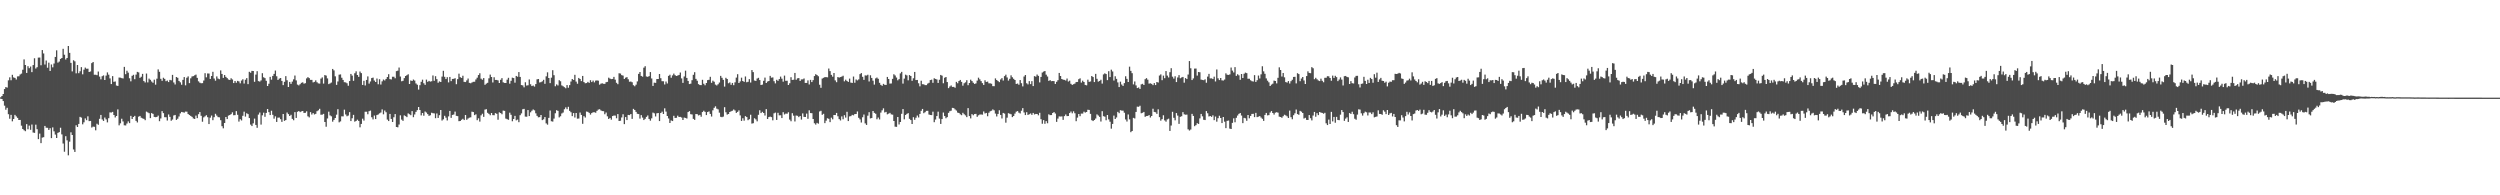 <svg xmlns="http://www.w3.org/2000/svg" width="1920" height="150"><path d="M0 74.764h1v1.000H0zM1 73.734h1v2.297H1zM2 72.189h1v5.405H2zM3 68.424h1v12.733H3zM4 66.885h1v17.414H4zM5 67.258h1v15.548H5zM6 61.681h1v26.050H6zM7 59.374h1v31.836H7zM8 61.667h1v26.557H8zM9 57.440h1v35.733H9zM10 59.422h1v31.968H10zM11 59.874h1v28.326H11zM12 61.097h1v28.314H12zM13 58.675h1v31.867H13zM14 58.562h1v33.581H14zM15 57.191h1v34.932H15zM16 56.523h1v39.994H16zM17 53.572h1v45.507H17zM18 45.641h1v54.398H18zM19 49.914h1v50.870H19zM20 56.006h1v39.337H20zM21 50.828h1v48.434H21zM22 52.359h1v44.085H22zM23 51.071h1v48.611H23zM24 55.408h1v40.260H24zM25 49.996h1v51.804H25zM26 44.759h1v57.279H26zM27 52.624h1v43.139H27zM28 51.596h1v47.609H28zM29 44.234h1v62.640H29zM30 44.194h1v58.429H30zM31 50.148h1v59.803H31zM32 38.462h1v67.232H32zM33 41.079h1v64.270H33zM34 49.537h1v47.190H34zM35 46.501h1v51.613H35zM36 52.035h1v46.092H36zM37 48.138h1v51.626H37zM38 54.477h1v43.965H38zM39 49.524h1v56.576H39zM40 51.703h1v46.129H40zM41 48.797h1v52.064H41zM42 43.732h1v59.649H42zM43 38.676h1v67.291H43zM44 48.067h1v53.998H44zM45 47.233h1v54.251H45zM46 45.256h1v52.827H46zM47 44.565h1v58.656H47zM48 37.499h1v72.729H48zM49 42.029h1v74.497H49zM50 45.718h1v58.867H50zM51 44.567h1v63.185H51zM52 35.352h1v83.960H52zM53 40.618h1v68.172H53zM54 48.273h1v53.334H54zM55 54.836h1v48.846H55zM56 46.304h1v68.469H56zM57 47.107h1v69.595H57zM58 56.327h1v39.889H58zM59 49.916h1v47.627H59zM60 56.224h1v38.939H60zM61 54.719h1v35.010H61zM62 51.558h1v38.749H62zM63 57.079h1v38.426H63zM64 53.523h1v40.404H64zM65 51.913h1v39.028H65zM66 52.784h1v39.510H66zM67 52.752h1v36.599H67zM68 55.307h1v37.737H68zM69 54.885h1v37.980H69zM70 48.480h1v49.478H70zM71 47.634h1v49.586H71zM72 57.382h1v40.017H72zM73 57.378h1v42.736H73zM74 57.747h1v37.284H74zM75 54.921h1v40.948H75zM76 58.852h1v32.381H76zM77 60.920h1v27.357H77zM78 58.512h1v33.237H78zM79 57.897h1v35.001H79zM80 61.441h1v28.817H80zM81 58.072h1v33.630H81zM82 55.617h1v38.398H82zM83 57.364h1v33.389H83zM84 60.215h1v26.113H84zM85 64.583h1v21.856H85zM86 58.463h1v27.474H86zM87 62.848h1v25.469H87zM88 62.540h1v27.662H88zM89 65.676h1v23.427H89zM90 65.992h1v18.003H90zM91 59.571h1v36.666H91zM92 59.651h1v35.075H92zM93 60.021h1v31.168H93zM94 60.251h1v33.051H94zM95 51.354h1v44.892H95zM96 56.972h1v39.372H96zM97 54.313h1v40.535H97zM98 55.794h1v37.462H98zM99 60.106h1v34.444H99zM100 62.447h1v26.553H100zM101 58.234h1v33.158H101zM102 57.468h1v32.363H102zM103 60.837h1v28.146H103zM104 57.309h1v35.502H104zM105 55.173h1v38.864H105zM106 55.613h1v33.995H106zM107 59.823h1v29.230H107zM108 58.907h1v31.504H108zM109 56.728h1v34.209H109zM110 62.246h1v29.025H110zM111 63.323h1v28.994H111zM112 56.470h1v29.245H112zM113 63.264h1v23.065H113zM114 60.351h1v26.591H114zM115 61.267h1v29.457H115zM116 62.618h1v24.242H116zM117 63.524h1v23.904H117zM118 61.201h1v28.601H118zM119 65.020h1v24.985H119zM120 60.428h1v29.365H120zM121 53.318h1v35.449H121zM122 55.140h1v37.950H122zM123 60.543h1v30.422H123zM124 62.037h1v23.310H124zM125 59.682h1v27.194H125zM126 60.565h1v29.437H126zM127 62.338h1v27.742H127zM128 61.867h1v30.689H128zM129 63.004h1v24.925H129zM130 61.327h1v28.438H130zM131 61.715h1v31.014H131zM132 57.485h1v34.311H132zM133 63.309h1v25.356H133zM134 64.860h1v23.424H134zM135 59.154h1v32.935H135zM136 59.763h1v31.446H136zM137 62.134h1v27.330H137zM138 63.228h1v23.883H138zM139 65.081h1v20.893H139zM140 61.354h1v24.856H140zM141 59.162h1v27.382H141zM142 65.513h1v20.203H142zM143 59.716h1v26.062H143zM144 58.683h1v28.937H144zM145 63.837h1v24.554H145zM146 60.170h1v28.891H146zM147 58.742h1v31.019H147zM148 58.460h1v32.499H148zM149 57.851h1v33.515H149zM150 57.304h1v31.453H150zM151 59.782h1v30.935H151zM152 62.454h1v25.237H152zM153 63.488h1v22.554H153zM154 63.968h1v24.944H154zM155 63.851h1v29.620H155zM156 61.828h1v28.312H156zM157 56.215h1v33.145H157zM158 59.405h1v29.082H158zM159 56.423h1v33.599H159zM160 56.493h1v38.809H160zM161 60.596h1v29.765H161zM162 58.347h1v30.399H162zM163 55.144h1v37.147H163zM164 60.296h1v29.719H164zM165 61.964h1v25.412H165zM166 58.660h1v30.120H166zM167 60.352h1v29.622H167zM168 60.801h1v29.286H168zM169 54.049h1v38.283H169zM170 56.801h1v40.105H170zM171 59.814h1v38.739H171zM172 57.610h1v36.850H172zM173 59.024h1v30.821H173zM174 60.027h1v31.431H174zM175 61.102h1v27.674H175zM176 61.424h1v26.897H176zM177 60.121h1v27.529H177zM178 61.042h1v25.212H178zM179 63.813h1v24.717H179zM180 62.208h1v26.196H180zM181 63.557h1v21.770H181zM182 62.130h1v26.051H182zM183 62.510h1v30.875H183zM184 64.019h1v27.517H184zM185 61.871h1v30.642H185zM186 60.861h1v28.095H186zM187 64.168h1v21.611H187zM188 61.211h1v28.315H188zM189 60.016h1v26.970H189zM190 64.606h1v23.043H190zM191 55.150h1v35.501H191zM192 55.880h1v39.805H192zM193 54.401h1v42.429H193zM194 54.544h1v40.200H194zM195 62.812h1v28.257H195zM196 57.285h1v38.654H196zM197 54.688h1v43.442H197zM198 62.306h1v25.714H198zM199 62.660h1v23.775H199zM200 61.731h1v33.952H200zM201 56.228h1v32.327H201zM202 59.353h1v27.151H202zM203 60.009h1v29.686H203zM204 62.067h1v24.647H204zM205 66.060h1v17.641H205zM206 64.297h1v21.800H206zM207 59.046h1v29.313H207zM208 61.207h1v23.827H208zM209 58.313h1v29.833H209zM210 56.733h1v34.406H210zM211 54.166h1v35.166H211zM212 58.565h1v35.098H212zM213 61.385h1v28.985H213zM214 60.371h1v29.880H214zM215 59.904h1v31.660H215zM216 62.173h1v31.435H216zM217 65.378h1v22.166H217zM218 62.837h1v30.002H218zM219 58.472h1v33.753H219zM220 61.624h1v24.784H220zM221 66.811h1v20.836H221zM222 62.940h1v26.143H222zM223 64.417h1v23.735H223zM224 62.647h1v28.628H224zM225 60.902h1v31.441H225zM226 58.025h1v28.100H226zM227 61.763h1v28.794H227zM228 64.978h1v20.893H228zM229 65.583h1v19.687H229zM230 64.665h1v21.446H230zM231 63.615h1v21.923H231zM232 63.217h1v22.041H232zM233 64.278h1v22.468H233zM234 63.900h1v22.739H234zM235 60.230h1v25.263H235zM236 59.213h1v30.132H236zM237 60.029h1v30.138H237zM238 61.358h1v24.783H238zM239 61.319h1v26.650H239zM240 63.306h1v23.504H240zM241 62.888h1v25.012H241zM242 61.692h1v25.758H242zM243 63.174h1v22.210H243zM244 64.055h1v20.671H244zM245 64.187h1v19.393H245zM246 60.342h1v27.782H246zM247 59.435h1v28.649H247zM248 64.201h1v23.271H248zM249 57.654h1v36.065H249zM250 58.046h1v39.281H250zM251 60.211h1v30.783H251zM252 64.627h1v21.153H252zM253 64.071h1v24.568H253zM254 63.412h1v25.945H254zM255 52.925h1v40.521H255zM256 54.066h1v37.990H256zM257 58.608h1v32.005H257zM258 65.179h1v22.877H258zM259 62.580h1v21.295H259zM260 57.333h1v36.600H260zM261 57.115h1v36.110H261zM262 59.708h1v29.644H262zM263 61.385h1v27.996H263zM264 63.134h1v21.092H264zM265 63.291h1v24.598H265zM266 63.949h1v25.341H266zM267 65.848h1v22.864H267zM268 62.249h1v23.870H268zM269 56.760h1v36.223H269zM270 58.065h1v32.753H270zM271 62.048h1v26.147H271zM272 56.271h1v37.173H272zM273 54.762h1v38.118H273zM274 57.604h1v34.317H274zM275 59.019h1v33.844H275zM276 54.928h1v42.839H276zM277 56.164h1v39.037H277zM278 65.210h1v25.944H278zM279 62.078h1v30.552H279zM280 65.653h1v20.178H280zM281 61.401h1v24.400H281zM282 58.659h1v29.086H282zM283 64.202h1v21.175H283zM284 62.552h1v22.407H284zM285 59.947h1v30.133H285zM286 59.584h1v32.135H286zM287 61.837h1v26.907H287zM288 62.998h1v28.427H288zM289 60.338h1v28.018H289zM290 64.702h1v23.206H290zM291 60.842h1v26.177H291zM292 64.947h1v21.477H292zM293 62.488h1v21.532H293zM294 61.072h1v26.729H294zM295 61.791h1v23.084H295zM296 60.607h1v25.605H296zM297 59.118h1v32.711H297zM298 56.973h1v35.999H298zM299 60.771h1v26.738H299zM300 61.020h1v30.304H300zM301 58.922h1v34.752H301zM302 58.923h1v31.128H302zM303 60.095h1v27.511H303zM304 54.633h1v42.898H304zM305 54.263h1v43.504H305zM306 51.868h1v43.766H306zM307 58.765h1v29.797H307zM308 62.425h1v29.418H308zM309 62.063h1v30.740H309zM310 59.990h1v28.613H310zM311 58.345h1v30.849H311zM312 57.756h1v32.208H312zM313 57.034h1v30.052H313zM314 64.522h1v23.236H314zM315 61.822h1v26.666H315zM316 62.227h1v23.128H316zM317 61.092h1v28.935H317zM318 61.830h1v26.055H318zM319 64.105h1v21.830H319zM320 65.099h1v19.461H320zM321 68.807h1v13.351H321zM322 65.458h1v19.008H322zM323 62.834h1v25.806H323zM324 61.197h1v25.564H324zM325 63.938h1v24.933H325zM326 65.202h1v20.469H326zM327 61.148h1v25.253H327zM328 62.841h1v24.834H328zM329 62.104h1v26.871H329zM330 62.667h1v25.842H330zM331 62.410h1v24.173H331zM332 57.947h1v29.007H332zM333 62.050h1v25.051H333zM334 58.529h1v32.259H334zM335 60.795h1v26.361H335zM336 63.541h1v27.025H336zM337 62.502h1v25.962H337zM338 62.983h1v21.492H338zM339 58.826h1v33.726H339zM340 54.376h1v37.294H340zM341 59.000h1v29.956H341zM342 60.698h1v29.664H342zM343 59.303h1v33.189H343zM344 63.266h1v26.110H344zM345 59.109h1v26.107H345zM346 62.301h1v28.223H346zM347 60.615h1v27.660H347zM348 60.520h1v27.423H348zM349 60.032h1v25.695H349zM350 64.690h1v24.276H350zM351 60.789h1v28.420H351zM352 56.585h1v36.483H352zM353 59.303h1v33.617H353zM354 59.857h1v32.129H354zM355 58.153h1v33.065H355zM356 62.861h1v29.357H356zM357 63.037h1v25.281H357zM358 61.727h1v30.273H358zM359 60.318h1v30.713H359zM360 63.641h1v26.733H360zM361 63.942h1v26.164H361zM362 63.356h1v22.416H362zM363 62.829h1v23.219H363zM364 62.769h1v25.666H364zM365 61.012h1v26.816H365zM366 59.670h1v32.663H366zM367 57.628h1v33.254H367zM368 56.276h1v37.137H368zM369 60.398h1v28.182H369zM370 61.215h1v26.149H370zM371 59.938h1v29.795H371zM372 65.109h1v19.079H372zM373 64.186h1v19.695H373zM374 63.590h1v23.038H374zM375 60.145h1v27.292H375zM376 57.291h1v31.238H376zM377 59.156h1v27.642H377zM378 63.335h1v25.110H378zM379 59.361h1v29.152H379zM380 61.391h1v25.506H380zM381 61.411h1v25.986H381zM382 61.753h1v30.190H382zM383 63.759h1v22.525H383zM384 61.266h1v25.545H384zM385 59.988h1v27.765H385zM386 63.256h1v21.661H386zM387 63.677h1v21.460H387zM388 63.744h1v27.330H388zM389 61.195h1v30.369H389zM390 59.773h1v32.249H390zM391 64.280h1v22.265H391zM392 62.056h1v26.129H392zM393 59.667h1v33.441H393zM394 59.969h1v31.446H394zM395 63.488h1v25.513H395zM396 58.326h1v34.086H396zM397 58.908h1v32.924H397zM398 55.355h1v38.501H398zM399 59.072h1v29.404H399zM400 65.346h1v21.737H400zM401 65.569h1v18.356H401zM402 67.050h1v16.540H402zM403 63.187h1v26.359H403zM404 65.694h1v23.935H404zM405 65.503h1v19.040H405zM406 61.011h1v28.140H406zM407 64.696h1v21.563H407zM408 66.118h1v18.935H408zM409 65.666h1v18.420H409zM410 66.496h1v18.243H410zM411 64.550h1v22.468H411zM412 60.943h1v28.063H412zM413 60.691h1v29.438H413zM414 63.344h1v26.590H414zM415 63.096h1v25.236H415zM416 62.464h1v29.774H416zM417 61.281h1v30.362H417zM418 64.361h1v25.540H418zM419 58.600h1v36.191H419zM420 55.566h1v40.183H420zM421 59.887h1v30.630H421zM422 63.858h1v21.030H422zM423 59.662h1v33.475H423zM424 53.893h1v39.519H424zM425 57.735h1v33.332H425zM426 66.230h1v20.750H426zM427 64.833h1v19.822H427zM428 65.615h1v19.544H428zM429 61.611h1v28.530H429zM430 62.415h1v26.869H430zM431 65.596h1v21.570H431zM432 66.248h1v20.194H432zM433 66.946h1v16.994H433zM434 67.768h1v14.734H434zM435 65.345h1v18.503H435zM436 67.365h1v14.641H436zM437 65.402h1v19.752H437zM438 62.610h1v23.610H438zM439 60.651h1v28.563H439zM440 61.373h1v25.461H440zM441 57.463h1v32.793H441zM442 62.673h1v24.095H442zM443 64.318h1v26.837H443zM444 59.873h1v31.162H444zM445 60.697h1v25.722H445zM446 62.309h1v25.963H446zM447 58.312h1v36.756H447zM448 63.031h1v26.189H448zM449 63.959h1v26.280H449zM450 63.789h1v21.877H450zM451 62.860h1v23.034H451zM452 63.653h1v23.005H452zM453 61.599h1v26.426H453zM454 63.025h1v23.819H454zM455 61.920h1v24.317H455zM456 63.295h1v22.936H456zM457 61.909h1v24.677H457zM458 61.726h1v23.420H458zM459 61.945h1v22.254H459zM460 65.013h1v18.863H460zM461 64.281h1v20.504H461zM462 63.973h1v21.351H462zM463 64.366h1v21.015H463zM464 64.426h1v23.347H464zM465 63.143h1v23.306H465zM466 62.873h1v26.479H466zM467 59.672h1v31.698H467zM468 60.385h1v30.196H468zM469 60.781h1v31.102H469zM470 60.617h1v28.509H470zM471 59.019h1v29.725H471zM472 61.184h1v27.577H472zM473 63.586h1v27.246H473zM474 64.682h1v22.920H474zM475 56.249h1v36.664H475zM476 56.477h1v36.246H476zM477 57.687h1v32.511H477zM478 58.074h1v29.701H478zM479 60.616h1v34.704H479zM480 59.657h1v30.226H480zM481 59.233h1v32.958H481zM482 60.879h1v27.384H482zM483 62.793h1v25.643H483zM484 62.595h1v24.962H484zM485 63.182h1v28.127H485zM486 65.449h1v18.184H486zM487 66.235h1v18.225H487zM488 65.044h1v20.879H488zM489 62.530h1v24.859H489zM490 56.735h1v30.866H490zM491 55.298h1v35.786H491zM492 58.340h1v30.081H492zM493 58.869h1v31.466H493zM494 51.964h1v40.241H494zM495 50.832h1v40.402H495zM496 58.703h1v31.058H496zM497 59.021h1v29.671H497zM498 58.494h1v32.847H498zM499 55.354h1v37.314H499zM500 60.243h1v30.660H500zM501 66.007h1v20.466H501zM502 63.513h1v23.523H502zM503 63.634h1v25.791H503zM504 60.746h1v26.286H504zM505 60.687h1v26.114H505zM506 56.812h1v36.148H506zM507 60.058h1v26.704H507zM508 62.371h1v23.375H508zM509 62.416h1v25.156H509zM510 64.853h1v18.352H510zM511 62.640h1v23.079H511zM512 64.084h1v24.981H512zM513 58.241h1v32.738H513zM514 57.385h1v37.057H514zM515 59.704h1v32.832H515zM516 57.929h1v35.062H516zM517 56.527h1v32.427H517zM518 57.772h1v32.793H518zM519 58.358h1v32.131H519zM520 58.000h1v30.820H520zM521 57.526h1v32.349H521zM522 55.710h1v34.039H522zM523 60.231h1v30.052H523zM524 63.654h1v28.497H524zM525 58.743h1v31.595H525zM526 54.286h1v36.297H526zM527 59.872h1v31.169H527zM528 62.181h1v23.905H528zM529 64.539h1v20.825H529zM530 64.280h1v23.439H530zM531 61.580h1v26.326H531zM532 57.449h1v33.819H532zM533 55.453h1v36.588H533zM534 60.589h1v26.982H534zM535 62.001h1v25.692H535zM536 64.626h1v24.064H536zM537 65.347h1v22.894H537zM538 65.361h1v24.314H538zM539 61.272h1v24.790H539zM540 64.300h1v20.741H540zM541 65.496h1v20.403H541zM542 63.754h1v24.605H542zM543 61.533h1v24.522H543zM544 61.283h1v24.247H544zM545 58.983h1v28.534H545zM546 63.568h1v25.923H546zM547 61.966h1v22.763H547zM548 62.757h1v20.027H548zM549 64.984h1v16.684H549zM550 65.630h1v17.803H550zM551 64.736h1v19.301H551zM552 63.398h1v23.126H552zM553 58.253h1v31.454H553zM554 59.763h1v30.267H554zM555 61.334h1v28.203H555zM556 66.508h1v15.816H556zM557 59.743h1v26.475H557zM558 60.688h1v27.302H558zM559 63.934h1v23.600H559zM560 63.271h1v22.761H560zM561 65.130h1v20.317H561zM562 63.710h1v21.322H562zM563 65.441h1v18.631H563zM564 63.219h1v21.605H564zM565 59.584h1v27.084H565zM566 56.981h1v28.911H566zM567 63.760h1v21.020H567zM568 62.519h1v26.127H568zM569 59.672h1v33.219H569zM570 62.228h1v28.606H570zM571 62.868h1v29.819H571zM572 58.722h1v30.450H572zM573 63.155h1v26.733H573zM574 62.842h1v29.496H574zM575 60.762h1v30.769H575zM576 63.377h1v24.748H576zM577 53.825h1v41.098H577zM578 55.386h1v39.252H578zM579 61.835h1v29.006H579zM580 62.178h1v29.528H580zM581 60.288h1v32.883H581zM582 59.744h1v28.433H582zM583 61.469h1v23.231H583zM584 65.268h1v21.581H584zM585 64.982h1v20.871H585zM586 62.073h1v24.724H586zM587 59.613h1v29.094H587zM588 63.728h1v20.088H588zM589 62.636h1v28.737H589zM590 62.232h1v27.696H590zM591 58.244h1v31.289H591zM592 59.644h1v30.291H592zM593 59.425h1v32.992H593zM594 62.386h1v24.668H594zM595 64.044h1v22.437H595zM596 61.266h1v30.866H596zM597 62.113h1v24.536H597zM598 60.712h1v27.878H598zM599 58.815h1v29.684H599zM600 60.398h1v30.276H600zM601 62.742h1v23.443H601zM602 58.064h1v29.861H602zM603 62.070h1v25.200H603zM604 62.028h1v25.341H604zM605 65.295h1v20.920H605zM606 63.924h1v27.952H606zM607 59.303h1v33.806H607zM608 61.414h1v25.514H608zM609 61.223h1v27.627H609zM610 55.989h1v37.320H610zM611 61.234h1v27.508H611zM612 60.182h1v28.737H612zM613 59.933h1v30.041H613zM614 62.136h1v26.957H614zM615 60.954h1v30.885H615zM616 60.933h1v26.177H616zM617 60.239h1v29.527H617zM618 63.676h1v26.180H618zM619 63.699h1v23.561H619zM620 61.760h1v29.456H620zM621 64.876h1v19.878H621zM622 61.351h1v25.470H622zM623 63.036h1v23.883H623zM624 61.539h1v29.834H624zM625 58.397h1v36.269H625zM626 56.973h1v38.736H626zM627 57.636h1v36.748H627zM628 58.575h1v36.397H628zM629 65.068h1v20.534H629zM630 67.424h1v17.645H630zM631 60.293h1v27.887H631zM632 59.774h1v27.631H632zM633 59.232h1v35.309H633zM634 59.231h1v33.416H634zM635 59.407h1v31.409H635zM636 52.652h1v38.583H636zM637 54.649h1v39.156H637zM638 57.498h1v32.848H638zM639 58.891h1v32.769H639zM640 56.065h1v32.234H640zM641 61.733h1v26.661H641zM642 63.125h1v23.623H642zM643 59.190h1v30.109H643zM644 59.589h1v31.898H644zM645 59.185h1v33.315H645zM646 58.819h1v30.596H646zM647 58.183h1v33.434H647zM648 62.480h1v25.974H648zM649 61.164h1v29.139H649zM650 62.175h1v23.670H650zM651 62.943h1v30.031H651zM652 60.364h1v29.039H652zM653 63.460h1v25.748H653zM654 63.685h1v24.513H654zM655 58.778h1v29.793H655zM656 63.565h1v24.059H656zM657 61.037h1v26.515H657zM658 61.757h1v23.832H658zM659 60.960h1v29.503H659zM660 56.929h1v34.784H660zM661 56.131h1v37.978H661zM662 58.978h1v31.099H662zM663 61.361h1v26.586H663zM664 57.914h1v36.848H664zM665 58.014h1v37.944H665zM666 57.413h1v31.425H666zM667 62.548h1v23.610H667zM668 57.809h1v33.140H668zM669 59.842h1v30.808H669zM670 61.952h1v23.309H670zM671 64.961h1v21.716H671zM672 60.195h1v27.156H672zM673 59.542h1v32.066H673zM674 60.525h1v29.761H674zM675 63.599h1v28.166H675zM676 65.180h1v21.319H676zM677 65.901h1v18.820H677zM678 64.408h1v18.777H678zM679 65.141h1v21.242H679zM680 65.244h1v20.669H680zM681 59.071h1v28.725H681zM682 60.693h1v26.626H682zM683 64.225h1v22.462H683zM684 64.090h1v23.781H684zM685 60.592h1v27.454H685zM686 57.021h1v35.918H686zM687 57.950h1v39.335H687zM688 59.531h1v37.890H688zM689 61.707h1v28.157H689zM690 60.750h1v34.863H690zM691 56.375h1v37.339H691zM692 55.205h1v32.178H692zM693 64.202h1v19.583H693zM694 60.371h1v31.260H694zM695 57.325h1v30.984H695zM696 57.927h1v29.542H696zM697 61.708h1v25.194H697zM698 57.666h1v33.567H698zM699 58.369h1v33.823H699zM700 62.078h1v33.163H700zM701 60.103h1v29.905H701zM702 55.253h1v36.729H702zM703 61.483h1v28.917H703zM704 61.401h1v27.337H704zM705 63.941h1v26.258H705zM706 66.318h1v21.160H706zM707 61.996h1v23.107H707zM708 64.690h1v18.996H708zM709 64.747h1v22.208H709zM710 65.384h1v20.790H710zM711 65.383h1v19.756H711zM712 64.186h1v20.908H712zM713 63.601h1v24.343H713zM714 61.483h1v26.842H714zM715 61.163h1v27.254H715zM716 63.596h1v22.164H716zM717 60.099h1v33.729H717zM718 60.603h1v31.182H718zM719 61.054h1v28.095H719zM720 63.711h1v22.059H720zM721 61.247h1v29.833H721zM722 57.565h1v37.614H722zM723 58.127h1v33.322H723zM724 63.967h1v22.456H724zM725 59.718h1v29.403H725zM726 59.151h1v31.663H726zM727 63.018h1v26.923H727zM728 67.676h1v19.007H728zM729 66.400h1v18.995H729zM730 65.612h1v19.376H730zM731 66.782h1v16.062H731zM732 66.693h1v16.377H732zM733 67.358h1v16.643H733zM734 62.865h1v22.042H734zM735 63.941h1v22.540H735zM736 62.211h1v24.587H736zM737 61.367h1v26.454H737zM738 62.893h1v25.585H738zM739 65.780h1v20.837H739zM740 63.939h1v23.824H740zM741 63.212h1v25.405H741zM742 61.605h1v28.335H742zM743 65.426h1v17.600H743zM744 63.741h1v25.423H744zM745 61.187h1v29.731H745zM746 62.280h1v25.356H746zM747 63.521h1v25.021H747zM748 64.481h1v23.138H748zM749 64.046h1v23.399H749zM750 61.908h1v27.820H750zM751 59.666h1v28.909H751zM752 60.943h1v27.034H752zM753 62.315h1v25.599H753zM754 63.848h1v24.235H754zM755 65.248h1v20.334H755zM756 61.668h1v25.453H756zM757 62.937h1v23.779H757zM758 62.662h1v26.609H758zM759 64.001h1v22.593H759zM760 64.013h1v21.424H760zM761 64.323h1v20.738H761zM762 66.136h1v17.880H762zM763 66.184h1v18.535H763zM764 60.187h1v27.042H764zM765 61.431h1v27.996H765zM766 62.244h1v25.241H766zM767 63.055h1v21.628H767zM768 61.026h1v27.268H768zM769 60.002h1v30.977H769zM770 61.824h1v24.930H770zM771 58.445h1v28.784H771zM772 57.367h1v36.853H772zM773 59.476h1v30.872H773zM774 61.893h1v25.068H774zM775 60.523h1v26.844H775zM776 57.832h1v29.913H776zM777 59.319h1v30.644H777zM778 60.520h1v28.594H778zM779 61.444h1v25.806H779zM780 64.475h1v21.309H780zM781 64.141h1v21.144H781zM782 65.088h1v21.444H782zM783 61.506h1v25.610H783zM784 63.914h1v21.120H784zM785 66.359h1v16.689H785zM786 58.752h1v27.614H786zM787 57.601h1v30.751H787zM788 63.971h1v22.207H788zM789 64.820h1v23.464H789zM790 62.318h1v25.456H790zM791 64.630h1v22.511H791zM792 62.285h1v25.935H792zM793 66.104h1v20.650H793zM794 58.485h1v29.419H794zM795 58.883h1v28.626H795zM796 57.256h1v30.280H796zM797 58.257h1v30.319H797zM798 63.269h1v23.352H798zM799 59.108h1v32.444H799zM800 55.731h1v39.296H800zM801 55.002h1v37.261H801zM802 54.516h1v40.583H802zM803 57.351h1v35.659H803zM804 58.784h1v35.874H804zM805 62.105h1v25.708H805zM806 61.549h1v26.899H806zM807 62.353h1v26.016H807zM808 62.202h1v24.570H808zM809 62.316h1v23.757H809zM810 64.437h1v22.741H810zM811 62.837h1v30.742H811zM812 61.616h1v29.450H812zM813 55.997h1v33.405H813zM814 58.389h1v31.096H814zM815 60.651h1v28.719H815zM816 61.205h1v30.877H816zM817 61.348h1v27.847H817zM818 61.850h1v26.046H818zM819 60.334h1v28.854H819zM820 62.613h1v26.496H820zM821 61.967h1v24.865H821zM822 64.341h1v21.303H822zM823 65.234h1v21.795H823zM824 64.656h1v20.850H824zM825 64.189h1v22.823H825zM826 63.044h1v30.050H826zM827 62.950h1v27.393H827zM828 60.841h1v26.721H828zM829 60.184h1v29.063H829zM830 63.428h1v23.792H830zM831 61.971h1v25.273H831zM832 62.983h1v22.768H832zM833 65.254h1v21.201H833zM834 65.524h1v20.508H834zM835 61.184h1v23.067H835zM836 62.865h1v21.561H836zM837 62.572h1v24.891H837zM838 58.371h1v33.953H838zM839 59.211h1v33.751H839zM840 63.036h1v29.125H840zM841 56.706h1v34.334H841zM842 60.538h1v27.334H842zM843 62.686h1v26.032H843zM844 62.158h1v27.578H844zM845 61.219h1v32.112H845zM846 64.193h1v21.183H846zM847 57.132h1v32.096H847zM848 56.316h1v33.289H848zM849 56.904h1v35.473H849zM850 61.542h1v26.780H850zM851 54.705h1v36.979H851zM852 59.202h1v34.298H852zM853 53.520h1v45.294H853zM854 54.907h1v40.274H854zM855 61.824h1v26.941H855zM856 58.550h1v32.860H856zM857 60.553h1v29.683H857zM858 63.305h1v22.617H858zM859 66.873h1v20.067H859zM860 62.733h1v21.900H860zM861 64.926h1v20.005H861zM862 66.016h1v18.993H862zM863 63.840h1v22.718H863zM864 58.566h1v33.165H864zM865 60.549h1v32.806H865zM866 62.953h1v24.975H866zM867 51.220h1v40.474H867zM868 54.416h1v47.126H868zM869 56.225h1v44.403H869zM870 64.795h1v25.710H870zM871 62.578h1v28.398H871zM872 65.579h1v20.402H872zM873 67.632h1v14.285H873zM874 67.189h1v14.852H874zM875 68.284h1v12.900H875zM876 64.785h1v22.196H876zM877 64.339h1v22.303H877zM878 65.286h1v20.654H878zM879 60.838h1v28.854H879zM880 60.001h1v29.119H880zM881 61.176h1v27.863H881zM882 64.204h1v24.151H882zM883 63.992h1v26.263H883zM884 64.426h1v24.679H884zM885 65.371h1v18.155H885zM886 63.792h1v22.180H886zM887 65.334h1v20.866H887zM888 62.976h1v24.479H888zM889 63.380h1v20.565H889zM890 57.996h1v31.970H890zM891 57.122h1v35.535H891zM892 61.598h1v29.903H892zM893 58.063h1v30.469H893zM894 60.048h1v32.432H894zM895 54.593h1v38.837H895zM896 58.070h1v33.624H896zM897 59.494h1v31.618H897zM898 55.439h1v45.123H898zM899 52.391h1v43.992H899zM900 58.887h1v26.974H900zM901 60.358h1v30.107H901zM902 58.591h1v33.830H902zM903 63.009h1v23.817H903zM904 59.496h1v29.293H904zM905 57.694h1v37.437H905zM906 60.122h1v29.600H906zM907 59.496h1v29.774H907zM908 59.091h1v27.037H908zM909 63.494h1v24.311H909zM910 59.958h1v28.164H910zM911 60.722h1v27.295H911zM912 57.247h1v42.084H912zM913 46.898h1v53.328H913zM914 52.411h1v47.090H914zM915 61.480h1v25.976H915zM916 60.232h1v28.827H916zM917 52.701h1v44.214H917zM918 52.619h1v43.491H918zM919 58.063h1v36.554H919zM920 55.297h1v39.879H920zM921 55.488h1v35.466H921zM922 61.115h1v26.394H922zM923 61.400h1v27.926H923zM924 61.588h1v30.394H924zM925 60.934h1v31.287H925zM926 63.557h1v21.767H926zM927 58.836h1v28.158H927zM928 56.753h1v32.668H928zM929 60.219h1v28.862H929zM930 60.173h1v29.564H930zM931 60.724h1v27.832H931zM932 58.870h1v33.418H932zM933 62.579h1v26.896H933zM934 53.372h1v40.051H934zM935 60.154h1v30.622H935zM936 61.467h1v27.414H936zM937 59.889h1v30.713H937zM938 61.694h1v32.841H938zM939 61.861h1v28.010H939zM940 61.069h1v32.389H940zM941 56.312h1v42.118H941zM942 57.418h1v35.395H942zM943 57.542h1v35.021H943zM944 57.121h1v41.639H944zM945 51.839h1v47.223H945zM946 54.208h1v40.167H946zM947 55.655h1v35.232H947zM948 51.537h1v42.380H948zM949 58.280h1v32.203H949zM950 57.040h1v31.690H950zM951 57.841h1v29.613H951zM952 61.309h1v25.489H952zM953 56.814h1v31.925H953zM954 59.919h1v34.634H954zM955 56.627h1v33.891H955zM956 55.769h1v35.134H956zM957 56.162h1v36.589H957zM958 60.457h1v27.871H958zM959 60.467h1v30.436H959zM960 61.623h1v27.422H960zM961 62.363h1v25.128H961zM962 62.622h1v24.777H962zM963 57.716h1v32.232H963zM964 62.906h1v23.775H964zM965 61.598h1v28.365H965zM966 58.007h1v31.597H966zM967 60.239h1v28.882H967zM968 57.069h1v33.171H968zM969 50.891h1v40.369H969zM970 54.791h1v38.038H970zM971 56.683h1v31.565H971zM972 60.206h1v26.535H972zM973 61.950h1v26.652H973zM974 63.223h1v25.178H974zM975 66.072h1v20.333H975zM976 64.988h1v20.329H976zM977 64.262h1v22.536H977zM978 61.887h1v26.128H978zM979 62.211h1v24.303H979zM980 64.072h1v22.079H980zM981 59.730h1v26.822H981zM982 51.731h1v37.886H982zM983 53.749h1v36.102H983zM984 58.752h1v31.739H984zM985 56.084h1v33.159H985zM986 59.407h1v28.694H986zM987 63.042h1v25.608H987zM988 63.437h1v25.924H988zM989 62.277h1v28.335H989zM990 64.162h1v20.788H990zM991 62.349h1v27.649H991zM992 61.229h1v30.387H992zM993 59.063h1v29.387H993zM994 58.965h1v28.074H994zM995 64.030h1v20.067H995zM996 56.228h1v31.373H996zM997 56.861h1v31.314H997zM998 62.346h1v22.822H998zM999 60.304h1v25.436H999zM1000 59.158h1v27.632H1000zM1001 61.789h1v29.243H1001zM1002 64.509h1v25.943H1002zM1003 58.421h1v33.638H1003zM1004 54.808h1v37.341H1004zM1005 56.028h1v32.329H1005zM1006 56.198h1v34.578H1006zM1007 51.564h1v40.904H1007zM1008 52.430h1v36.288H1008zM1009 60.835h1v25.124H1009zM1010 59.754h1v29.889H1010zM1011 60.863h1v26.089H1011zM1012 61.815h1v26.589H1012zM1013 62.250h1v23.745H1013zM1014 60.410h1v26.043H1014zM1015 62.030h1v24.713H1015zM1016 63.202h1v24.134H1016zM1017 59.730h1v26.900H1017zM1018 59.677h1v35.056H1018zM1019 58.525h1v37.530H1019zM1020 58.612h1v33.229H1020zM1021 59.883h1v35.342H1021zM1022 62.015h1v23.894H1022zM1023 58.042h1v35.188H1023zM1024 59.849h1v29.932H1024zM1025 58.196h1v36.058H1025zM1026 59.261h1v30.506H1026zM1027 62.292h1v29.804H1027zM1028 61.068h1v31.221H1028zM1029 59.456h1v28.623H1029zM1030 61.122h1v23.385H1030zM1031 65.661h1v20.398H1031zM1032 58.544h1v34.301H1032zM1033 58.315h1v32.774H1033zM1034 59.087h1v31.038H1034zM1035 59.369h1v34.299H1035zM1036 64.487h1v22.338H1036zM1037 62.298h1v25.211H1037zM1038 63.873h1v21.945H1038zM1039 64.113h1v23.598H1039zM1040 59.491h1v31.686H1040zM1041 58.250h1v33.708H1041zM1042 58.223h1v29.809H1042zM1043 64.715h1v19.243H1043zM1044 67.156h1v17.002H1044zM1045 64.393h1v22.646H1045zM1046 64.140h1v24.656H1046zM1047 58.988h1v27.970H1047zM1048 62.084h1v23.684H1048zM1049 64.509h1v21.778H1049zM1050 61.238h1v27.430H1050zM1051 63.705h1v22.681H1051zM1052 59.803h1v26.608H1052zM1053 60.711h1v26.956H1053zM1054 63.536h1v22.751H1054zM1055 56.987h1v33.128H1055zM1056 59.656h1v30.080H1056zM1057 55.800h1v33.628H1057zM1058 62.901h1v21.822H1058zM1059 60.995h1v26.496H1059zM1060 59.806h1v27.740H1060zM1061 62.018h1v26.145H1061zM1062 62.188h1v22.478H1062zM1063 63.515h1v22.263H1063zM1064 62.725h1v24.935H1064zM1065 66.350h1v18.122H1065zM1066 63.525h1v24.780H1066zM1067 62.692h1v24.388H1067zM1068 62.807h1v23.872H1068zM1069 61.618h1v27.850H1069zM1070 61.579h1v25.946H1070zM1071 56.688h1v33.171H1071zM1072 56.826h1v39.305H1072zM1073 56.590h1v40.872H1073zM1074 55.956h1v36.477H1074zM1075 56.419h1v36.030H1075zM1076 60.264h1v28.220H1076zM1077 60.635h1v29.643H1077zM1078 64.421h1v28.796H1078zM1079 63.408h1v25.758H1079zM1080 61.887h1v23.991H1080zM1081 61.666h1v26.272H1081zM1082 60.421h1v25.891H1082zM1083 61.815h1v27.262H1083zM1084 55.527h1v36.990H1084zM1085 58.655h1v29.023H1085zM1086 61.016h1v26.158H1086zM1087 62.209h1v22.704H1087zM1088 63.223h1v21.235H1088zM1089 60.866h1v24.353H1089zM1090 64.989h1v19.168H1090zM1091 64.167h1v23.590H1091zM1092 62.846h1v24.384H1092zM1093 65.181h1v19.133H1093zM1094 62.413h1v25.639H1094zM1095 62.990h1v25.177H1095zM1096 63.832h1v22.814H1096zM1097 62.167h1v22.482H1097zM1098 65.154h1v20.750H1098zM1099 62.153h1v24.188H1099zM1100 65.978h1v19.691H1100zM1101 65.505h1v18.990H1101zM1102 60.559h1v27.595H1102zM1103 59.981h1v31.075H1103zM1104 64.026h1v22.260H1104zM1105 64.392h1v19.356H1105zM1106 63.797h1v25.658H1106zM1107 63.068h1v24.993H1107zM1108 66.139h1v18.587H1108zM1109 63.592h1v25.463H1109zM1110 62.363h1v25.668H1110zM1111 62.181h1v27.858H1111zM1112 64.010h1v23.826H1112zM1113 66.563h1v18.482H1113zM1114 63.449h1v25.122H1114zM1115 59.701h1v31.100H1115zM1116 64.115h1v19.725H1116zM1117 60.896h1v28.710H1117zM1118 59.468h1v30.056H1118zM1119 59.113h1v29.400H1119zM1120 62.184h1v24.128H1120zM1121 61.851h1v23.262H1121zM1122 61.243h1v24.893H1122zM1123 63.478h1v23.549H1123zM1124 61.324h1v29.437H1124zM1125 62.043h1v25.760H1125zM1126 64.272h1v24.784H1126zM1127 60.477h1v27.483H1127zM1128 61.898h1v26.824H1128zM1129 65.356h1v21.263H1129zM1130 64.385h1v23.225H1130zM1131 61.901h1v24.557H1131zM1132 66.728h1v18.233H1132zM1133 66.189h1v18.668H1133zM1134 59.469h1v30.909H1134zM1135 59.404h1v31.381H1135zM1136 55.260h1v36.880H1136zM1137 52.787h1v38.850H1137zM1138 64.430h1v23.876H1138zM1139 60.847h1v27.891H1139zM1140 57.311h1v34.633H1140zM1141 60.901h1v30.397H1141zM1142 60.182h1v28.995H1142zM1143 63.018h1v24.158H1143zM1144 61.626h1v26.098H1144zM1145 61.745h1v24.444H1145zM1146 61.423h1v24.244H1146zM1147 63.819h1v22.077H1147zM1148 61.363h1v29.793H1148zM1149 61.446h1v28.775H1149zM1150 62.164h1v24.934H1150zM1151 59.051h1v28.159H1151zM1152 64.405h1v23.529H1152zM1153 60.823h1v27.855H1153zM1154 61.904h1v25.275H1154zM1155 66.314h1v17.602H1155zM1156 68.633h1v14.317H1156zM1157 66.100h1v16.005H1157zM1158 63.695h1v22.417H1158zM1159 62.048h1v28.409H1159zM1160 62.314h1v26.976H1160zM1161 55.398h1v38.486H1161zM1162 55.486h1v37.690H1162zM1163 57.758h1v30.421H1163zM1164 60.400h1v29.850H1164zM1165 58.162h1v32.275H1165zM1166 54.254h1v34.788H1166zM1167 58.614h1v34.851H1167zM1168 61.285h1v26.131H1168zM1169 52.351h1v39.664H1169zM1170 52.190h1v39.539H1170zM1171 62.306h1v28.672H1171zM1172 60.016h1v28.203H1172zM1173 58.614h1v29.702H1173zM1174 63.334h1v26.191H1174zM1175 64.686h1v25.636H1175zM1176 63.539h1v29.485H1176zM1177 63.818h1v25.005H1177zM1178 64.922h1v23.445H1178zM1179 67.338h1v16.087H1179zM1180 66.212h1v17.846H1180zM1181 66.970h1v14.845H1181zM1182 62.431h1v23.447H1182zM1183 64.775h1v25.083H1183zM1184 61.652h1v24.352H1184zM1185 61.009h1v25.748H1185zM1186 61.902h1v21.959H1186zM1187 63.425h1v26.963H1187zM1188 61.225h1v29.722H1188zM1189 59.643h1v28.579H1189zM1190 63.466h1v23.499H1190zM1191 60.774h1v26.690H1191zM1192 60.143h1v30.124H1192zM1193 60.526h1v25.612H1193zM1194 67.351h1v18.150H1194zM1195 56.725h1v32.205H1195zM1196 56.083h1v32.365H1196zM1197 61.385h1v23.013H1197zM1198 63.146h1v22.966H1198zM1199 57.155h1v31.484H1199zM1200 57.613h1v32.118H1200zM1201 57.745h1v29.844H1201zM1202 63.042h1v22.747H1202zM1203 59.999h1v26.525H1203zM1204 60.936h1v26.291H1204zM1205 62.130h1v26.029H1205zM1206 63.444h1v28.176H1206zM1207 64.837h1v20.123H1207zM1208 64.284h1v21.924H1208zM1209 67.323h1v17.722H1209zM1210 63.689h1v20.436H1210zM1211 66.173h1v17.815H1211zM1212 67.059h1v17.051H1212zM1213 64.461h1v22.705H1213zM1214 60.355h1v26.598H1214zM1215 62.418h1v25.341H1215zM1216 60.280h1v31.362H1216zM1217 61.007h1v33.179H1217zM1218 57.882h1v38.340H1218zM1219 52.727h1v39.882H1219zM1220 54.273h1v37.918H1220zM1221 56.581h1v37.153H1221zM1222 51.404h1v42.205H1222zM1223 55.001h1v32.197H1223zM1224 61.350h1v25.644H1224zM1225 60.379h1v29.872H1225zM1226 54.782h1v35.983H1226zM1227 52.407h1v40.968H1227zM1228 60.450h1v29.710H1228zM1229 58.797h1v27.389H1229zM1230 59.219h1v32.457H1230zM1231 60.013h1v30.066H1231zM1232 60.277h1v29.614H1232zM1233 54.240h1v45.727H1233zM1234 52.154h1v46.460H1234zM1235 58.664h1v35.851H1235zM1236 63.277h1v24.861H1236zM1237 56.847h1v33.330H1237zM1238 48.477h1v46.464H1238zM1239 48.775h1v48.166H1239zM1240 53.655h1v38.726H1240zM1241 59.693h1v28.374H1241zM1242 61.479h1v28.640H1242zM1243 61.946h1v29.122H1243zM1244 64.929h1v23.796H1244zM1245 63.061h1v26.936H1245zM1246 62.756h1v28.677H1246zM1247 62.903h1v27.852H1247zM1248 64.420h1v20.660H1248zM1249 58.874h1v30.135H1249zM1250 59.947h1v30.286H1250zM1251 60.193h1v25.224H1251zM1252 61.226h1v27.035H1252zM1253 60.719h1v27.242H1253zM1254 62.649h1v24.701H1254zM1255 60.845h1v27.164H1255zM1256 60.723h1v30.625H1256zM1257 62.186h1v25.975H1257zM1258 59.008h1v30.715H1258zM1259 58.216h1v31.532H1259zM1260 63.348h1v24.710H1260zM1261 60.549h1v28.028H1261zM1262 58.009h1v33.114H1262zM1263 62.364h1v30.447H1263zM1264 56.998h1v33.488H1264zM1265 55.187h1v37.010H1265zM1266 55.383h1v40.124H1266zM1267 57.363h1v35.095H1267zM1268 58.323h1v33.281H1268zM1269 56.765h1v39.338H1269zM1270 58.998h1v35.925H1270zM1271 59.250h1v29.613H1271zM1272 64.303h1v20.747H1272zM1273 62.559h1v27.350H1273zM1274 61.943h1v28.121H1274zM1275 58.768h1v31.905H1275zM1276 61.012h1v29.587H1276zM1277 61.143h1v26.795H1277zM1278 64.156h1v22.033H1278zM1279 60.942h1v27.218H1279zM1280 60.475h1v28.163H1280zM1281 62.163h1v24.432H1281zM1282 61.139h1v24.466H1282zM1283 56.227h1v37.435H1283zM1284 57.417h1v34.267H1284zM1285 62.357h1v26.618H1285zM1286 63.066h1v24.630H1286zM1287 58.748h1v29.038H1287zM1288 60.243h1v28.426H1288zM1289 65.740h1v23.109H1289zM1290 63.735h1v23.102H1290zM1291 60.843h1v30.926H1291zM1292 64.547h1v24.227H1292zM1293 58.700h1v28.254H1293zM1294 61.123h1v26.351H1294zM1295 59.892h1v28.104H1295zM1296 64.268h1v20.944H1296zM1297 61.575h1v23.095H1297zM1298 61.497h1v24.767H1298zM1299 62.495h1v23.572H1299zM1300 67.762h1v14.183H1300zM1301 63.978h1v19.597H1301zM1302 63.308h1v23.237H1302zM1303 60.347h1v28.788H1303zM1304 57.916h1v37.761H1304zM1305 62.443h1v30.264H1305zM1306 60.824h1v26.859H1306zM1307 59.331h1v34.089H1307zM1308 59.665h1v36.726H1308zM1309 62.848h1v29.188H1309zM1310 66.048h1v18.809H1310zM1311 62.671h1v25.597H1311zM1312 61.653h1v30.694H1312zM1313 63.534h1v25.386H1313zM1314 64.749h1v19.099H1314zM1315 57.930h1v37.422H1315zM1316 57.105h1v39.987H1316zM1317 54.906h1v37.115H1317zM1318 63.595h1v24.499H1318zM1319 60.798h1v28.532H1319zM1320 61.617h1v28.404H1320zM1321 59.643h1v28.321H1321zM1322 65.313h1v22.715H1322zM1323 64.151h1v22.360H1323zM1324 61.892h1v24.665H1324zM1325 63.479h1v23.383H1325zM1326 61.788h1v27.627H1326zM1327 61.139h1v28.524H1327zM1328 61.195h1v33.323H1328zM1329 57.614h1v36.990H1329zM1330 57.833h1v34.455H1330zM1331 60.826h1v32.979H1331zM1332 62.299h1v29.479H1332zM1333 61.403h1v28.579H1333zM1334 64.536h1v23.116H1334zM1335 64.680h1v21.987H1335zM1336 60.345h1v30.243H1336zM1337 63.290h1v30.287H1337zM1338 63.961h1v26.036H1338zM1339 63.123h1v27.747H1339zM1340 64.373h1v20.001H1340zM1341 64.962h1v21.965H1341zM1342 58.180h1v37.842H1342zM1343 57.066h1v39.197H1343zM1344 56.715h1v35.469H1344zM1345 55.944h1v38.639H1345zM1346 52.933h1v44.422H1346zM1347 60.382h1v30.372H1347zM1348 61.394h1v29.359H1348zM1349 64.067h1v22.122H1349zM1350 61.951h1v23.680H1350zM1351 64.079h1v22.293H1351zM1352 63.842h1v23.572H1352zM1353 58.209h1v32.393H1353zM1354 57.279h1v35.358H1354zM1355 61.396h1v25.711H1355zM1356 64.515h1v21.158H1356zM1357 60.667h1v26.786H1357zM1358 61.446h1v26.214H1358zM1359 63.791h1v21.714H1359zM1360 61.755h1v25.514H1360zM1361 63.424h1v23.121H1361zM1362 61.302h1v25.997H1362zM1363 62.573h1v23.166H1363zM1364 64.893h1v23.642H1364zM1365 62.509h1v24.873H1365zM1366 61.983h1v29.024H1366zM1367 62.393h1v26.485H1367zM1368 62.212h1v26.507H1368zM1369 62.541h1v25.319H1369zM1370 60.123h1v28.776H1370zM1371 63.495h1v24.976H1371zM1372 62.347h1v23.786H1372zM1373 64.146h1v21.829H1373zM1374 62.258h1v23.618H1374zM1375 59.137h1v28.610H1375zM1376 57.920h1v29.512H1376zM1377 61.416h1v29.398H1377zM1378 62.686h1v28.744H1378zM1379 62.153h1v25.067H1379zM1380 61.139h1v25.303H1380zM1381 60.835h1v26.730H1381zM1382 59.425h1v33.337H1382zM1383 62.131h1v23.008H1383zM1384 63.201h1v21.892H1384zM1385 61.193h1v26.035H1385zM1386 58.077h1v32.422H1386zM1387 59.832h1v26.415H1387zM1388 65.322h1v17.959H1388zM1389 63.164h1v21.920H1389zM1390 60.116h1v28.398H1390zM1391 63.960h1v23.230H1391zM1392 65.921h1v20.731H1392zM1393 59.924h1v28.658H1393zM1394 60.526h1v27.750H1394zM1395 62.931h1v25.430H1395zM1396 59.601h1v32.881H1396zM1397 60.719h1v26.751H1397zM1398 65.941h1v19.679H1398zM1399 65.945h1v19.676H1399zM1400 63.139h1v24.405H1400zM1401 62.929h1v25.830H1401zM1402 58.829h1v29.944H1402zM1403 59.891h1v27.799H1403zM1404 62.011h1v28.118H1404zM1405 61.662h1v27.712H1405zM1406 60.270h1v27.729H1406zM1407 59.674h1v29.641H1407zM1408 61.714h1v24.021H1408zM1409 62.327h1v21.483H1409zM1410 67.406h1v16.993H1410zM1411 65.695h1v17.806H1411zM1412 66.626h1v18.534H1412zM1413 65.848h1v19.400H1413zM1414 65.178h1v19.020H1414zM1415 61.896h1v24.302H1415zM1416 61.756h1v26.629H1416zM1417 65.362h1v21.430H1417zM1418 63.396h1v21.484H1418zM1419 63.040h1v21.731H1419zM1420 60.678h1v27.981H1420zM1421 60.158h1v27.779H1421zM1422 63.486h1v23.121H1422zM1423 65.202h1v18.237H1423zM1424 65.268h1v20.989H1424zM1425 63.138h1v23.691H1425zM1426 65.314h1v19.893H1426zM1427 66.920h1v17.218H1427zM1428 67.652h1v15.439H1428zM1429 66.385h1v16.991H1429zM1430 62.587h1v24.477H1430zM1431 64.955h1v21.985H1431zM1432 60.151h1v27.573H1432zM1433 62.830h1v22.987H1433zM1434 65.523h1v18.229H1434zM1435 63.590h1v23.360H1435zM1436 60.402h1v31.333H1436zM1437 58.161h1v29.742H1437zM1438 59.844h1v29.550H1438zM1439 64.410h1v21.487H1439zM1440 64.483h1v20.830H1440zM1441 57.589h1v35.810H1441zM1442 61.159h1v24.741H1442zM1443 65.205h1v21.783H1443zM1444 62.634h1v27.711H1444zM1445 57.462h1v35.830H1445zM1446 56.195h1v34.616H1446zM1447 56.169h1v36.173H1447zM1448 59.650h1v28.380H1448zM1449 62.747h1v24.867H1449zM1450 61.008h1v28.311H1450zM1451 59.209h1v30.055H1451zM1452 66.733h1v19.438H1452zM1453 66.020h1v18.640H1453zM1454 63.955h1v21.969H1454zM1455 61.068h1v24.529H1455zM1456 63.315h1v23.062H1456zM1457 64.651h1v22.855H1457zM1458 63.051h1v29.880H1458zM1459 61.589h1v26.875H1459zM1460 59.327h1v28.587H1460zM1461 63.230h1v25.258H1461zM1462 63.588h1v23.466H1462zM1463 61.992h1v28.865H1463zM1464 60.171h1v30.931H1464zM1465 61.043h1v26.272H1465zM1466 63.966h1v22.603H1466zM1467 59.697h1v28.283H1467zM1468 58.527h1v28.749H1468zM1469 61.694h1v24.356H1469zM1470 55.956h1v31.253H1470zM1471 54.344h1v34.415H1471zM1472 56.689h1v29.743H1472zM1473 56.367h1v32.511H1473zM1474 61.754h1v23.844H1474zM1475 60.621h1v26.606H1475zM1476 60.364h1v25.262H1476zM1477 64.084h1v22.161H1477zM1478 59.633h1v32.954H1478zM1479 60.468h1v29.239H1479zM1480 63.593h1v21.336H1480zM1481 55.874h1v36.359H1481zM1482 56.954h1v37.047H1482zM1483 61.613h1v27.597H1483zM1484 61.544h1v30.667H1484zM1485 57.652h1v37.051H1485zM1486 62.398h1v26.798H1486zM1487 62.743h1v25.047H1487zM1488 63.225h1v25.885H1488zM1489 63.230h1v24.574H1489zM1490 60.318h1v26.638H1490zM1491 61.031h1v26.358H1491zM1492 57.092h1v29.926H1492zM1493 57.427h1v30.905H1493zM1494 62.910h1v25.498H1494zM1495 60.057h1v28.147H1495zM1496 56.130h1v33.480H1496zM1497 51.791h1v40.888H1497zM1498 56.057h1v35.721H1498zM1499 64.751h1v21.711H1499zM1500 62.816h1v26.791H1500zM1501 63.075h1v25.490H1501zM1502 63.992h1v22.951H1502zM1503 62.486h1v26.385H1503zM1504 63.483h1v24.399H1504zM1505 63.651h1v22.823H1505zM1506 63.660h1v24.828H1506zM1507 64.885h1v24.262H1507zM1508 63.286h1v26.288H1508zM1509 59.586h1v31.183H1509zM1510 59.933h1v28.628H1510zM1511 62.395h1v26.449H1511zM1512 66.080h1v20.001H1512zM1513 65.482h1v22.504H1513zM1514 65.951h1v20.414H1514zM1515 64.711h1v19.246H1515zM1516 61.817h1v25.422H1516zM1517 63.691h1v24.506H1517zM1518 61.606h1v27.440H1518zM1519 61.783h1v28.282H1519zM1520 59.013h1v33.287H1520zM1521 58.256h1v33.155H1521zM1522 60.324h1v28.599H1522zM1523 60.309h1v29.700H1523zM1524 59.053h1v37.612H1524zM1525 54.433h1v38.271H1525zM1526 62.432h1v25.755H1526zM1527 63.557h1v25.614H1527zM1528 60.723h1v30.097H1528zM1529 61.799h1v29.049H1529zM1530 60.742h1v28.697H1530zM1531 57.013h1v30.228H1531zM1532 60.908h1v24.975H1532zM1533 64.685h1v22.973H1533zM1534 57.758h1v33.915H1534zM1535 54.484h1v38.289H1535zM1536 50.562h1v43.034H1536zM1537 57.207h1v38.022H1537zM1538 54.922h1v41.626H1538zM1539 57.797h1v34.444H1539zM1540 56.894h1v43.423H1540zM1541 62.122h1v33.558H1541zM1542 59.003h1v29.918H1542zM1543 57.514h1v36.302H1543zM1544 59.745h1v29.343H1544zM1545 61.774h1v26.066H1545zM1546 57.526h1v32.114H1546zM1547 53.871h1v39.505H1547zM1548 54.464h1v42.106H1548zM1549 52.490h1v44.204H1549zM1550 61.904h1v32.854H1550zM1551 59.273h1v27.292H1551zM1552 65.347h1v21.659H1552zM1553 64.704h1v25.416H1553zM1554 59.740h1v28.213H1554zM1555 56.015h1v40.705H1555zM1556 55.221h1v42.014H1556zM1557 57.333h1v33.742H1557zM1558 56.868h1v43.548H1558zM1559 50.984h1v47.797H1559zM1560 46.819h1v47.765H1560zM1561 55.432h1v35.975H1561zM1562 57.836h1v32.584H1562zM1563 55.139h1v41.294H1563zM1564 56.381h1v36.788H1564zM1565 61.616h1v33.543H1565zM1566 59.004h1v30.319H1566zM1567 58.455h1v34.039H1567zM1568 62.005h1v28.198H1568zM1569 62.478h1v27.718H1569zM1570 61.275h1v26.968H1570zM1571 61.667h1v29.426H1571zM1572 61.372h1v27.305H1572zM1573 58.687h1v30.726H1573zM1574 60.013h1v32.142H1574zM1575 61.528h1v29.759H1575zM1576 61.628h1v28.023H1576zM1577 59.950h1v29.650H1577zM1578 59.881h1v28.518H1578zM1579 63.513h1v26.615H1579zM1580 65.290h1v21.885H1580zM1581 59.169h1v33.908H1581zM1582 61.946h1v29.907H1582zM1583 62.398h1v23.106H1583zM1584 60.279h1v33.770H1584zM1585 59.564h1v39.744H1585zM1586 55.086h1v42.606H1586zM1587 57.447h1v33.901H1587zM1588 54.660h1v37.368H1588zM1589 59.272h1v32.819H1589zM1590 57.908h1v33.040H1590zM1591 61.784h1v25.926H1591zM1592 59.524h1v29.686H1592zM1593 61.369h1v26.963H1593zM1594 62.551h1v25.500H1594zM1595 61.152h1v25.740H1595zM1596 63.603h1v25.167H1596zM1597 64.240h1v22.568H1597zM1598 63.343h1v21.709H1598zM1599 63.103h1v20.849H1599zM1600 64.440h1v19.768H1600zM1601 65.181h1v22.293H1601zM1602 64.777h1v20.368H1602zM1603 65.422h1v24.787H1603zM1604 64.750h1v21.675H1604zM1605 63.769h1v27.106H1605zM1606 61.305h1v28.858H1606zM1607 58.385h1v32.641H1607zM1608 64.002h1v22.867H1608zM1609 58.717h1v33.126H1609zM1610 56.376h1v41.657H1610zM1611 53.233h1v43.072H1611zM1612 61.776h1v27.037H1612zM1613 56.941h1v38.514H1613zM1614 49.178h1v49.784H1614zM1615 54.487h1v41.545H1615zM1616 63.017h1v27.278H1616zM1617 58.543h1v33.058H1617zM1618 55.957h1v36.364H1618zM1619 61.044h1v24.875H1619zM1620 65.561h1v19.542H1620zM1621 62.300h1v30.174H1621zM1622 62.447h1v30.528H1622zM1623 62.292h1v26.559H1623zM1624 59.637h1v30.017H1624zM1625 54.432h1v39.192H1625zM1626 58.683h1v30.383H1626zM1627 62.626h1v25.448H1627zM1628 59.487h1v27.750H1628zM1629 62.747h1v26.086H1629zM1630 65.918h1v18.625H1630zM1631 65.593h1v20.090H1631zM1632 66.275h1v17.951H1632zM1633 59.538h1v27.555H1633zM1634 57.106h1v36.188H1634zM1635 61.288h1v25.834H1635zM1636 61.100h1v31.072H1636zM1637 62.768h1v30.009H1637zM1638 59.712h1v30.671H1638zM1639 62.150h1v27.555H1639zM1640 58.569h1v31.913H1640zM1641 62.687h1v24.358H1641zM1642 60.351h1v26.202H1642zM1643 62.825h1v25.430H1643zM1644 63.924h1v22.538H1644zM1645 64.102h1v20.501H1645zM1646 64.955h1v21.443H1646zM1647 64.302h1v25.829H1647zM1648 63.231h1v25.629H1648zM1649 60.607h1v29.629H1649zM1650 61.702h1v23.865H1650zM1651 55.139h1v33.165H1651zM1652 60.166h1v29.613H1652zM1653 63.185h1v22.691H1653zM1654 60.267h1v30.739H1654zM1655 62.364h1v28.123H1655zM1656 64.178h1v21.628H1656zM1657 62.237h1v27.403H1657zM1658 59.589h1v31.709H1658zM1659 64.887h1v20.123H1659zM1660 62.518h1v23.300H1660zM1661 63.144h1v24.165H1661zM1662 58.499h1v35.706H1662zM1663 57.588h1v38.434H1663zM1664 57.579h1v33.850H1664zM1665 59.192h1v33.741H1665zM1666 57.210h1v34.913H1666zM1667 49.545h1v47.418H1667zM1668 49.915h1v48.302H1668zM1669 63.140h1v24.760H1669zM1670 63.920h1v22.272H1670zM1671 66.294h1v16.562H1671zM1672 66.889h1v18.378H1672zM1673 65.890h1v21.931H1673zM1674 63.231h1v27.576H1674zM1675 61.058h1v30.116H1675zM1676 63.666h1v23.128H1676zM1677 61.813h1v28.685H1677zM1678 62.223h1v28.745H1678zM1679 63.487h1v25.296H1679zM1680 64.317h1v24.540H1680zM1681 61.163h1v27.638H1681zM1682 62.393h1v24.047H1682zM1683 57.294h1v30.467H1683zM1684 60.115h1v27.010H1684zM1685 63.642h1v23.215H1685zM1686 66.245h1v18.870H1686zM1687 63.436h1v22.465H1687zM1688 65.243h1v21.273H1688zM1689 63.643h1v22.310H1689zM1690 61.761h1v21.741H1690zM1691 66.402h1v21.716H1691zM1692 64.683h1v22.009H1692zM1693 64.998h1v19.602H1693zM1694 65.030h1v23.794H1694zM1695 65.349h1v22.223H1695zM1696 63.562h1v26.498H1696zM1697 61.586h1v26.689H1697zM1698 65.772h1v18.679H1698zM1699 64.958h1v23.620H1699zM1700 63.504h1v23.169H1700zM1701 62.869h1v27.394H1701zM1702 59.568h1v30.405H1702zM1703 62.782h1v24.136H1703zM1704 66.704h1v15.029H1704zM1705 65.670h1v17.931H1705zM1706 64.314h1v23.227H1706zM1707 66.876h1v18.407H1707zM1708 64.384h1v23.442H1708zM1709 63.911h1v20.342H1709zM1710 67.092h1v16.054H1710zM1711 65.972h1v17.179H1711zM1712 66.362h1v20.778H1712zM1713 63.627h1v21.023H1713zM1714 58.928h1v29.260H1714zM1715 63.826h1v21.773H1715zM1716 66.049h1v21.366H1716zM1717 65.470h1v18.669H1717zM1718 64.610h1v24.595H1718zM1719 66.520h1v18.498H1719zM1720 63.345h1v20.229H1720zM1721 60.875h1v25.619H1721zM1722 65.828h1v21.988H1722zM1723 61.571h1v26.607H1723zM1724 62.546h1v23.949H1724zM1725 61.329h1v26.896H1725zM1726 64.777h1v20.989H1726zM1727 64.238h1v22.409H1727zM1728 63.508h1v24.967H1728zM1729 63.810h1v20.072H1729zM1730 63.951h1v24.865H1730zM1731 63.489h1v23.683H1731zM1732 64.493h1v22.615H1732zM1733 65.045h1v19.827H1733zM1734 63.873h1v23.517H1734zM1735 65.075h1v21.381H1735zM1736 64.741h1v21.056H1736zM1737 61.065h1v22.851H1737zM1738 64.813h1v20.812H1738zM1739 63.368h1v25.346H1739zM1740 60.975h1v27.319H1740zM1741 62.962h1v26.974H1741zM1742 58.815h1v33.116H1742zM1743 57.172h1v32.749H1743zM1744 57.673h1v32.554H1744zM1745 59.604h1v27.826H1745zM1746 62.221h1v25.201H1746zM1747 60.819h1v28.229H1747zM1748 61.832h1v26.447H1748zM1749 58.484h1v30.653H1749zM1750 64.883h1v21.723H1750zM1751 65.448h1v21.251H1751zM1752 60.346h1v26.965H1752zM1753 58.496h1v29.513H1753zM1754 58.062h1v31.098H1754zM1755 63.320h1v21.860H1755zM1756 56.672h1v34.985H1756zM1757 60.371h1v27.929H1757zM1758 64.039h1v21.598H1758zM1759 62.608h1v25.336H1759zM1760 62.903h1v26.421H1760zM1761 64.036h1v22.103H1761zM1762 61.042h1v30.252H1762zM1763 60.105h1v35.529H1763zM1764 60.105h1v26.670H1764zM1765 64.684h1v19.495H1765zM1766 61.742h1v24.015H1766zM1767 61.596h1v23.089H1767zM1768 61.657h1v24.527H1768zM1769 64.573h1v21.856H1769zM1770 62.167h1v23.734H1770zM1771 62.750h1v23.465H1771zM1772 67.286h1v15.367H1772zM1773 62.879h1v24.932H1773zM1774 63.664h1v24.942H1774zM1775 65.719h1v20.089H1775zM1776 62.541h1v22.040H1776zM1777 61.327h1v22.232H1777zM1778 62.712h1v19.985H1778zM1779 69.059h1v12.168H1779zM1780 69.345h1v12.945H1780zM1781 69.307h1v11.716H1781zM1782 70.298h1v8.244H1782zM1783 69.952h1v8.568H1783zM1784 71.315h1v7.091H1784zM1785 71.260h1v6.874H1785zM1786 72.163h1v5.815H1786zM1787 71.719h1v6.232H1787zM1788 72.266h1v5.531H1788zM1789 72.150h1v6.118H1789zM1790 72.062h1v6.556H1790zM1791 72.115h1v6.442H1791zM1792 72.183h1v6.858H1792zM1793 72.567h1v5.785H1793zM1794 73.069h1v4.499H1794zM1795 73.019h1v4.247H1795zM1796 73.002h1v4.208H1796zM1797 72.728h1v4.211H1797zM1798 72.855h1v3.960H1798zM1799 73.525h1v2.760H1799zM1800 73.736h1v2.617H1800zM1801 73.615h1v2.641H1801zM1802 73.274h1v3.352H1802zM1803 73.570h1v2.940H1803zM1804 73.655h1v3.266H1804zM1805 73.294h1v3.672H1805zM1806 73.518h1v2.952H1806zM1807 73.615h1v2.652H1807zM1808 73.827h1v2.923H1808zM1809 74.072h1v1.992H1809zM1810 74.033h1v2.125H1810zM1811 73.986h1v1.971H1811zM1812 74.102h1v1.566H1812zM1813 74.252h1v1.391H1813zM1814 74.280h1v1.387H1814zM1815 74.271h1v1.430H1815zM1816 74.143h1v1.650H1816zM1817 74.207h1v1.444H1817zM1818 74.330h1v1.335H1818zM1819 74.298h1v1.374H1819zM1820 74.542h1v1.000H1820zM1821 74.396h1v1.000H1821zM1822 74.489h1v1.000H1822zM1823 74.459h1v1.000H1823zM1824 74.606h1v1.000H1824zM1825 74.485h1v1.000H1825zM1826 74.644h1v1.000H1826zM1827 74.511h1v1.031H1827zM1828 74.394h1v1.138H1828zM1829 74.355h1v1.139H1829zM1830 74.518h1v1.000H1830zM1831 74.466h1v1.118H1831zM1832 74.683h1v1.000H1832zM1833 74.669h1v1.000H1833zM1834 74.694h1v1.000H1834zM1835 74.670h1v1.000H1835zM1836 74.655h1v1.000H1836zM1837 74.571h1v1.000H1837zM1838 74.721h1v1.000H1838zM1839 74.777h1v1.000H1839zM1840 74.653h1v1.000H1840zM1841 74.642h1v1.000H1841zM1842 74.667h1v1.000H1842zM1843 74.709h1v1.000H1843zM1844 74.749h1v1.000H1844zM1845 74.732h1v1.000H1845zM1846 74.746h1v1.000H1846zM1847 74.750h1v1.000H1847zM1848 74.743h1v1.000H1848zM1849 74.735h1v1.000H1849zM1850 74.738h1v1.000H1850zM1851 74.756h1v1.000H1851zM1852 74.787h1v1.000H1852zM1853 74.826h1v1.000H1853zM1854 74.858h1v1.000H1854zM1855 74.835h1v1.000H1855zM1856 74.818h1v1.000H1856zM1857 74.818h1v1.000H1857zM1858 74.853h1v1.000H1858zM1859 74.865h1v1.000H1859zM1860 74.858h1v1.000H1860zM1861 74.858h1v1.000H1861zM1862 74.865h1v1.000H1862zM1863 74.879h1v1.000H1863zM1864 74.881h1v1.000H1864zM1865 74.924h1v1.000H1865zM1866 74.895h1v1.000H1866zM1867 74.882h1v1.000H1867zM1868 74.880h1v1.000H1868zM1869 74.889h1v1.000H1869zM1870 74.890h1v1.000H1870zM1871 74.907h1v1.000H1871zM1872 74.925h1v1.000H1872zM1873 74.937h1v1.000H1873zM1874 74.940h1v1.000H1874zM1875 74.938h1v1.000H1875zM1876 74.948h1v1.000H1876zM1877 74.936h1v1.000H1877zM1878 74.934h1v1.000H1878zM1879 74.949h1v1.000H1879zM1880 74.958h1v1.000H1880zM1881 74.946h1v1.000H1881zM1882 74.942h1v1.000H1882zM1883 74.942h1v1.000H1883zM1884 74.954h1v1.000H1884zM1885 74.966h1v1.000H1885zM1886 74.966h1v1.000H1886zM1887 74.969h1v1.000H1887zM1888 74.974h1v1.000H1888zM1889 74.968h1v1.000H1889zM1890 74.964h1v1.000H1890zM1891 74.971h1v1.000H1891zM1892 74.970h1v1.000H1892zM1893 74.963h1v1.000H1893zM1894 74.965h1v1.000H1894zM1895 74.966h1v1.000H1895zM1896 74.971h1v1.000H1896zM1897 74.972h1v1.000H1897zM1898 74.976h1v1.000H1898zM1899 74.975h1v1.000H1899zM1900 74.975h1v1.000H1900zM1901 74.974h1v1.000H1901zM1902 74.978h1v1.000H1902zM1903 74.976h1v1.000H1903zM1904 74.980h1v1.000H1904zM1905 74.983h1v1.000H1905zM1906 74.984h1v1.000H1906zM1907 74.986h1v1.000H1907zM1908 74.985h1v1.000H1908zM1909 74.987h1v1.000H1909zM1910 74.988h1v1.000H1910zM1911 74.988h1v1.000H1911zM1912 74.988h1v1.000H1912zM1913 74.990h1v1.000H1913zM1914 74.989h1v1.000H1914zM1915 74.989h1v1.000H1915zM1916 74.990h1v1.000H1916zM1917 74.989h1v1.000H1917zM1918 74.990h1v1.000H1918zM1919 74.990h1v1.000H1919z" fill="#4a4a4a"/></svg>